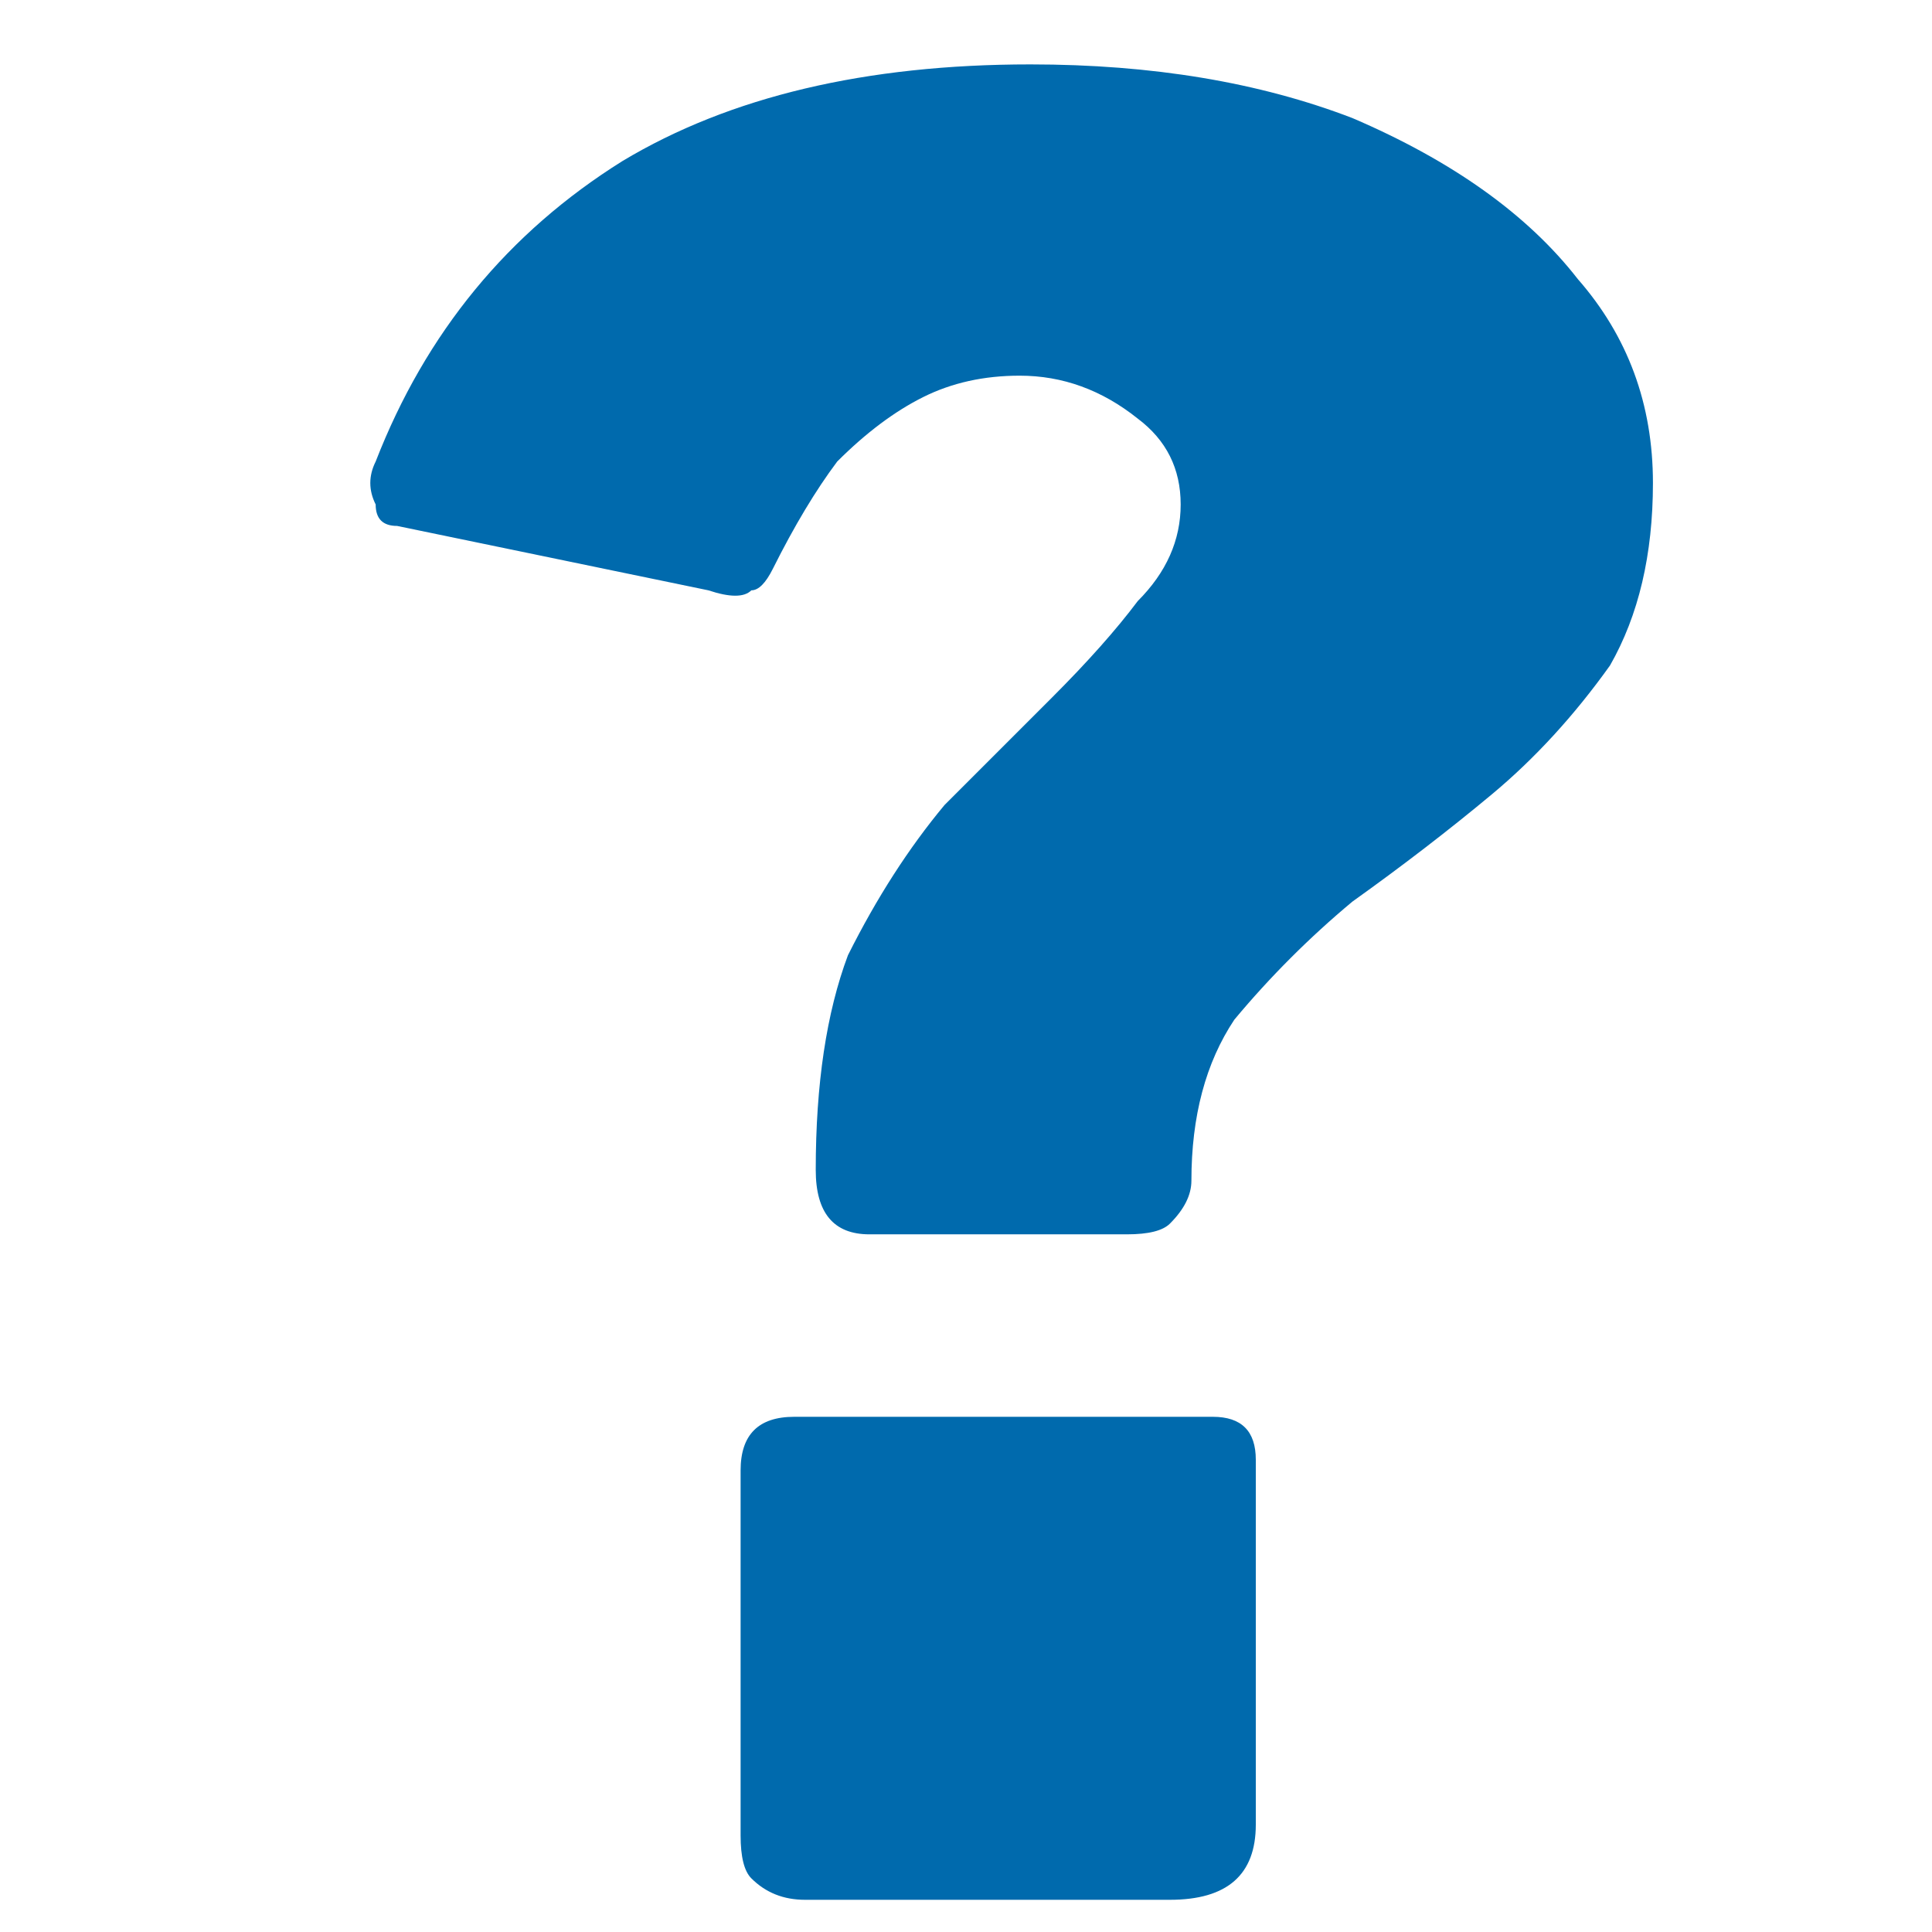 <?xml version="1.0" encoding="UTF-8"?> <svg xmlns="http://www.w3.org/2000/svg" version="1.2" viewBox="0 0 18 18" width="18" height="18"><style>.a{fill:none}.b{fill:#006aad}</style><path class="a" d="m-1.1-1h20.1v20.1h-20.1z"></path><path class="b" d="m3.7 4.9q-0.2 0-0.2-0.2-0.1-0.2 0-0.4 0.7-1.8 2.3-2.8 1.5-0.9 3.8-0.9 1.7 0 3 0.5 1.4 0.6 2.1 1.5 0.7 0.8 0.7 1.9 0 1-0.4 1.7-0.5 0.7-1.1 1.2-0.6 0.5-1.3 1-0.6 0.5-1.1 1.1-0.4 0.6-0.4 1.5 0 0.2-0.2 0.4-0.1 0.1-0.4 0.1h-2.4q-0.5 0-0.5-0.6 0-1.2 0.3-2 0.4-0.8 0.9-1.4 0.5-0.5 1-1 0.5-0.5 0.8-0.9 0.4-0.4 0.4-0.9 0-0.5-0.4-0.8-0.5-0.4-1.1-0.4-0.5 0-0.9 0.2-0.4 0.2-0.8 0.6-0.3 0.4-0.6 1-0.1 0.2-0.2 0.2-0.1 0.1-0.4 0zm8 12.1q0 0.7-0.8 0.7h-3.4q-0.3 0-0.5-0.2-0.1-0.1-0.1-0.4v-3.4q0-0.5 0.5-0.5h3.9q0.4 0 0.4 0.4c0 0 0 3.4 0 3.4z"></path></svg> 